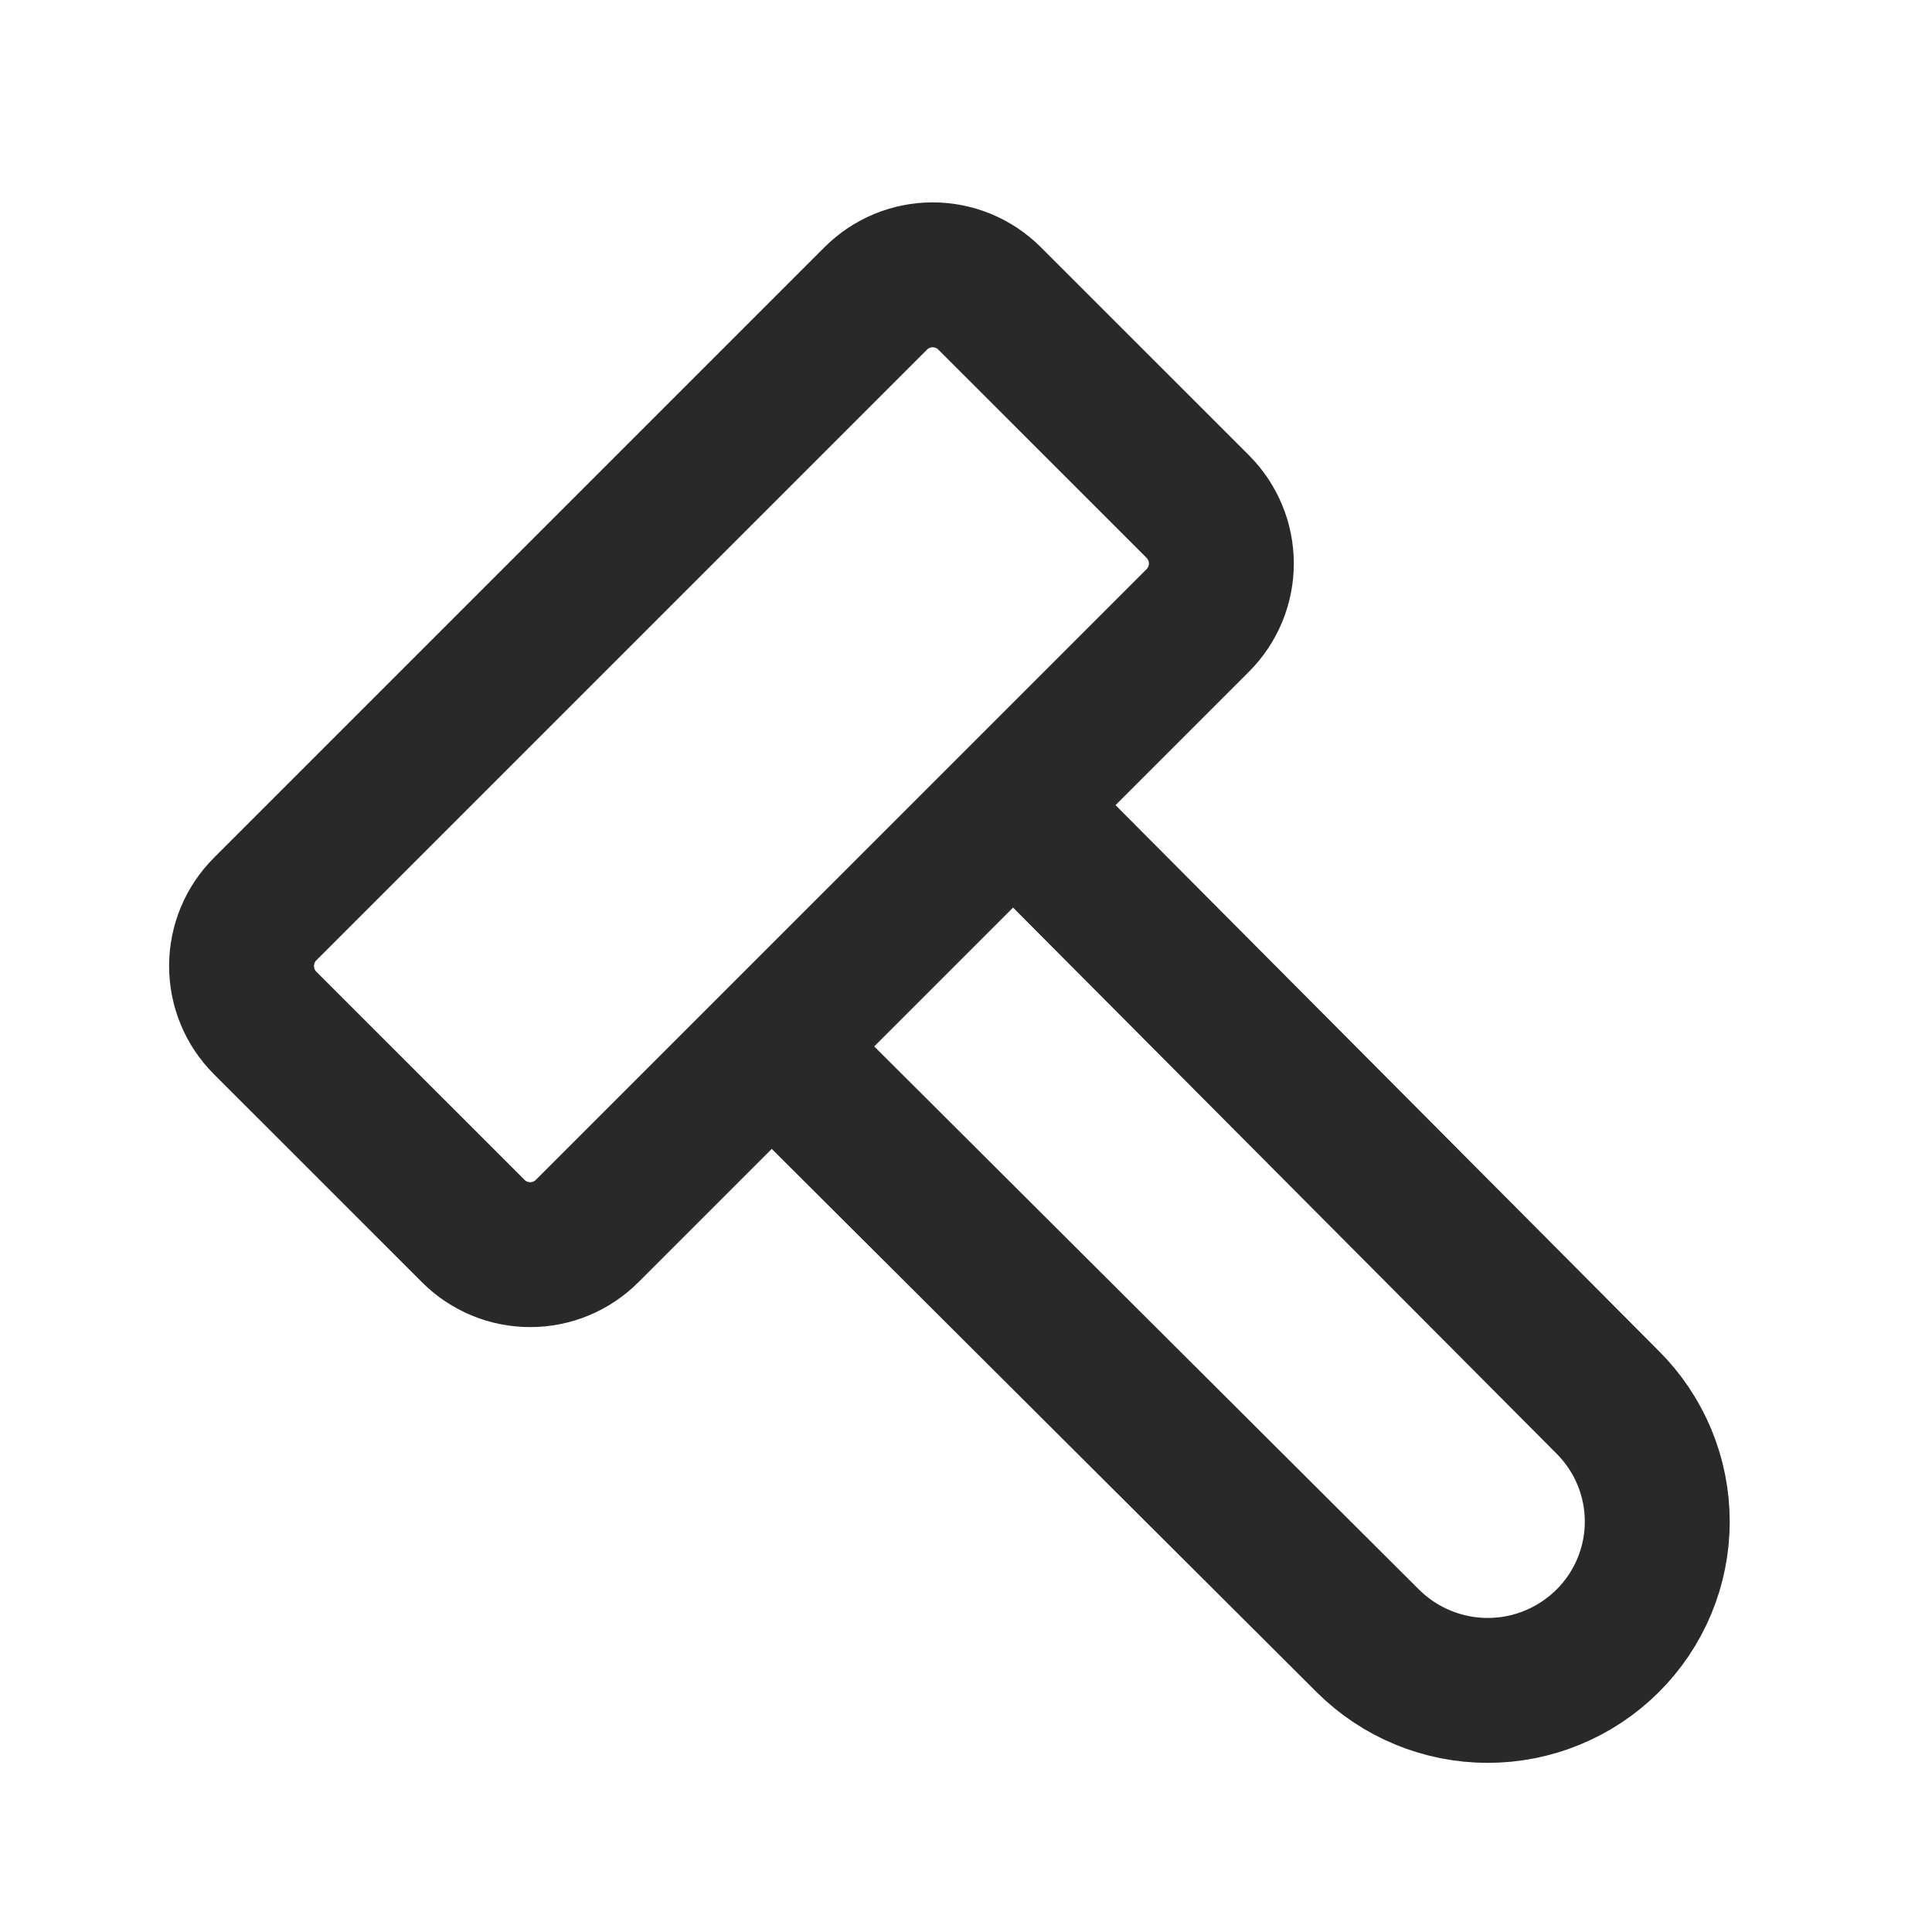 <svg width="40" height="40" viewBox="0 0 40 40" fill="none" xmlns="http://www.w3.org/2000/svg">
<path d="M20.977 16.667L33.282 29.03C33.608 29.354 33.867 29.739 34.044 30.163C34.221 30.588 34.312 31.043 34.312 31.503C34.312 31.962 34.221 32.417 34.044 32.842C33.867 33.266 33.608 33.651 33.282 33.975C32.623 34.63 31.731 34.998 30.802 34.998C29.872 34.998 28.981 34.63 28.322 33.975L15.977 21.667M9.799 25.488L5.488 21.178C5.176 20.866 5.001 20.442 5.001 20C5.001 19.558 5.176 19.134 5.488 18.822L18.132 6.178C18.444 5.866 18.868 5.69 19.31 5.69C19.752 5.69 20.176 5.866 20.488 6.178L24.799 10.488C25.111 10.801 25.287 11.225 25.287 11.667C25.287 12.109 25.111 12.532 24.799 12.845L12.155 25.488C11.843 25.801 11.419 25.976 10.977 25.976C10.535 25.976 10.111 25.801 9.799 25.488Z" stroke="#2A292A" stroke-width="3" stroke-linecap="round" stroke-linejoin="round"/>
</svg>
